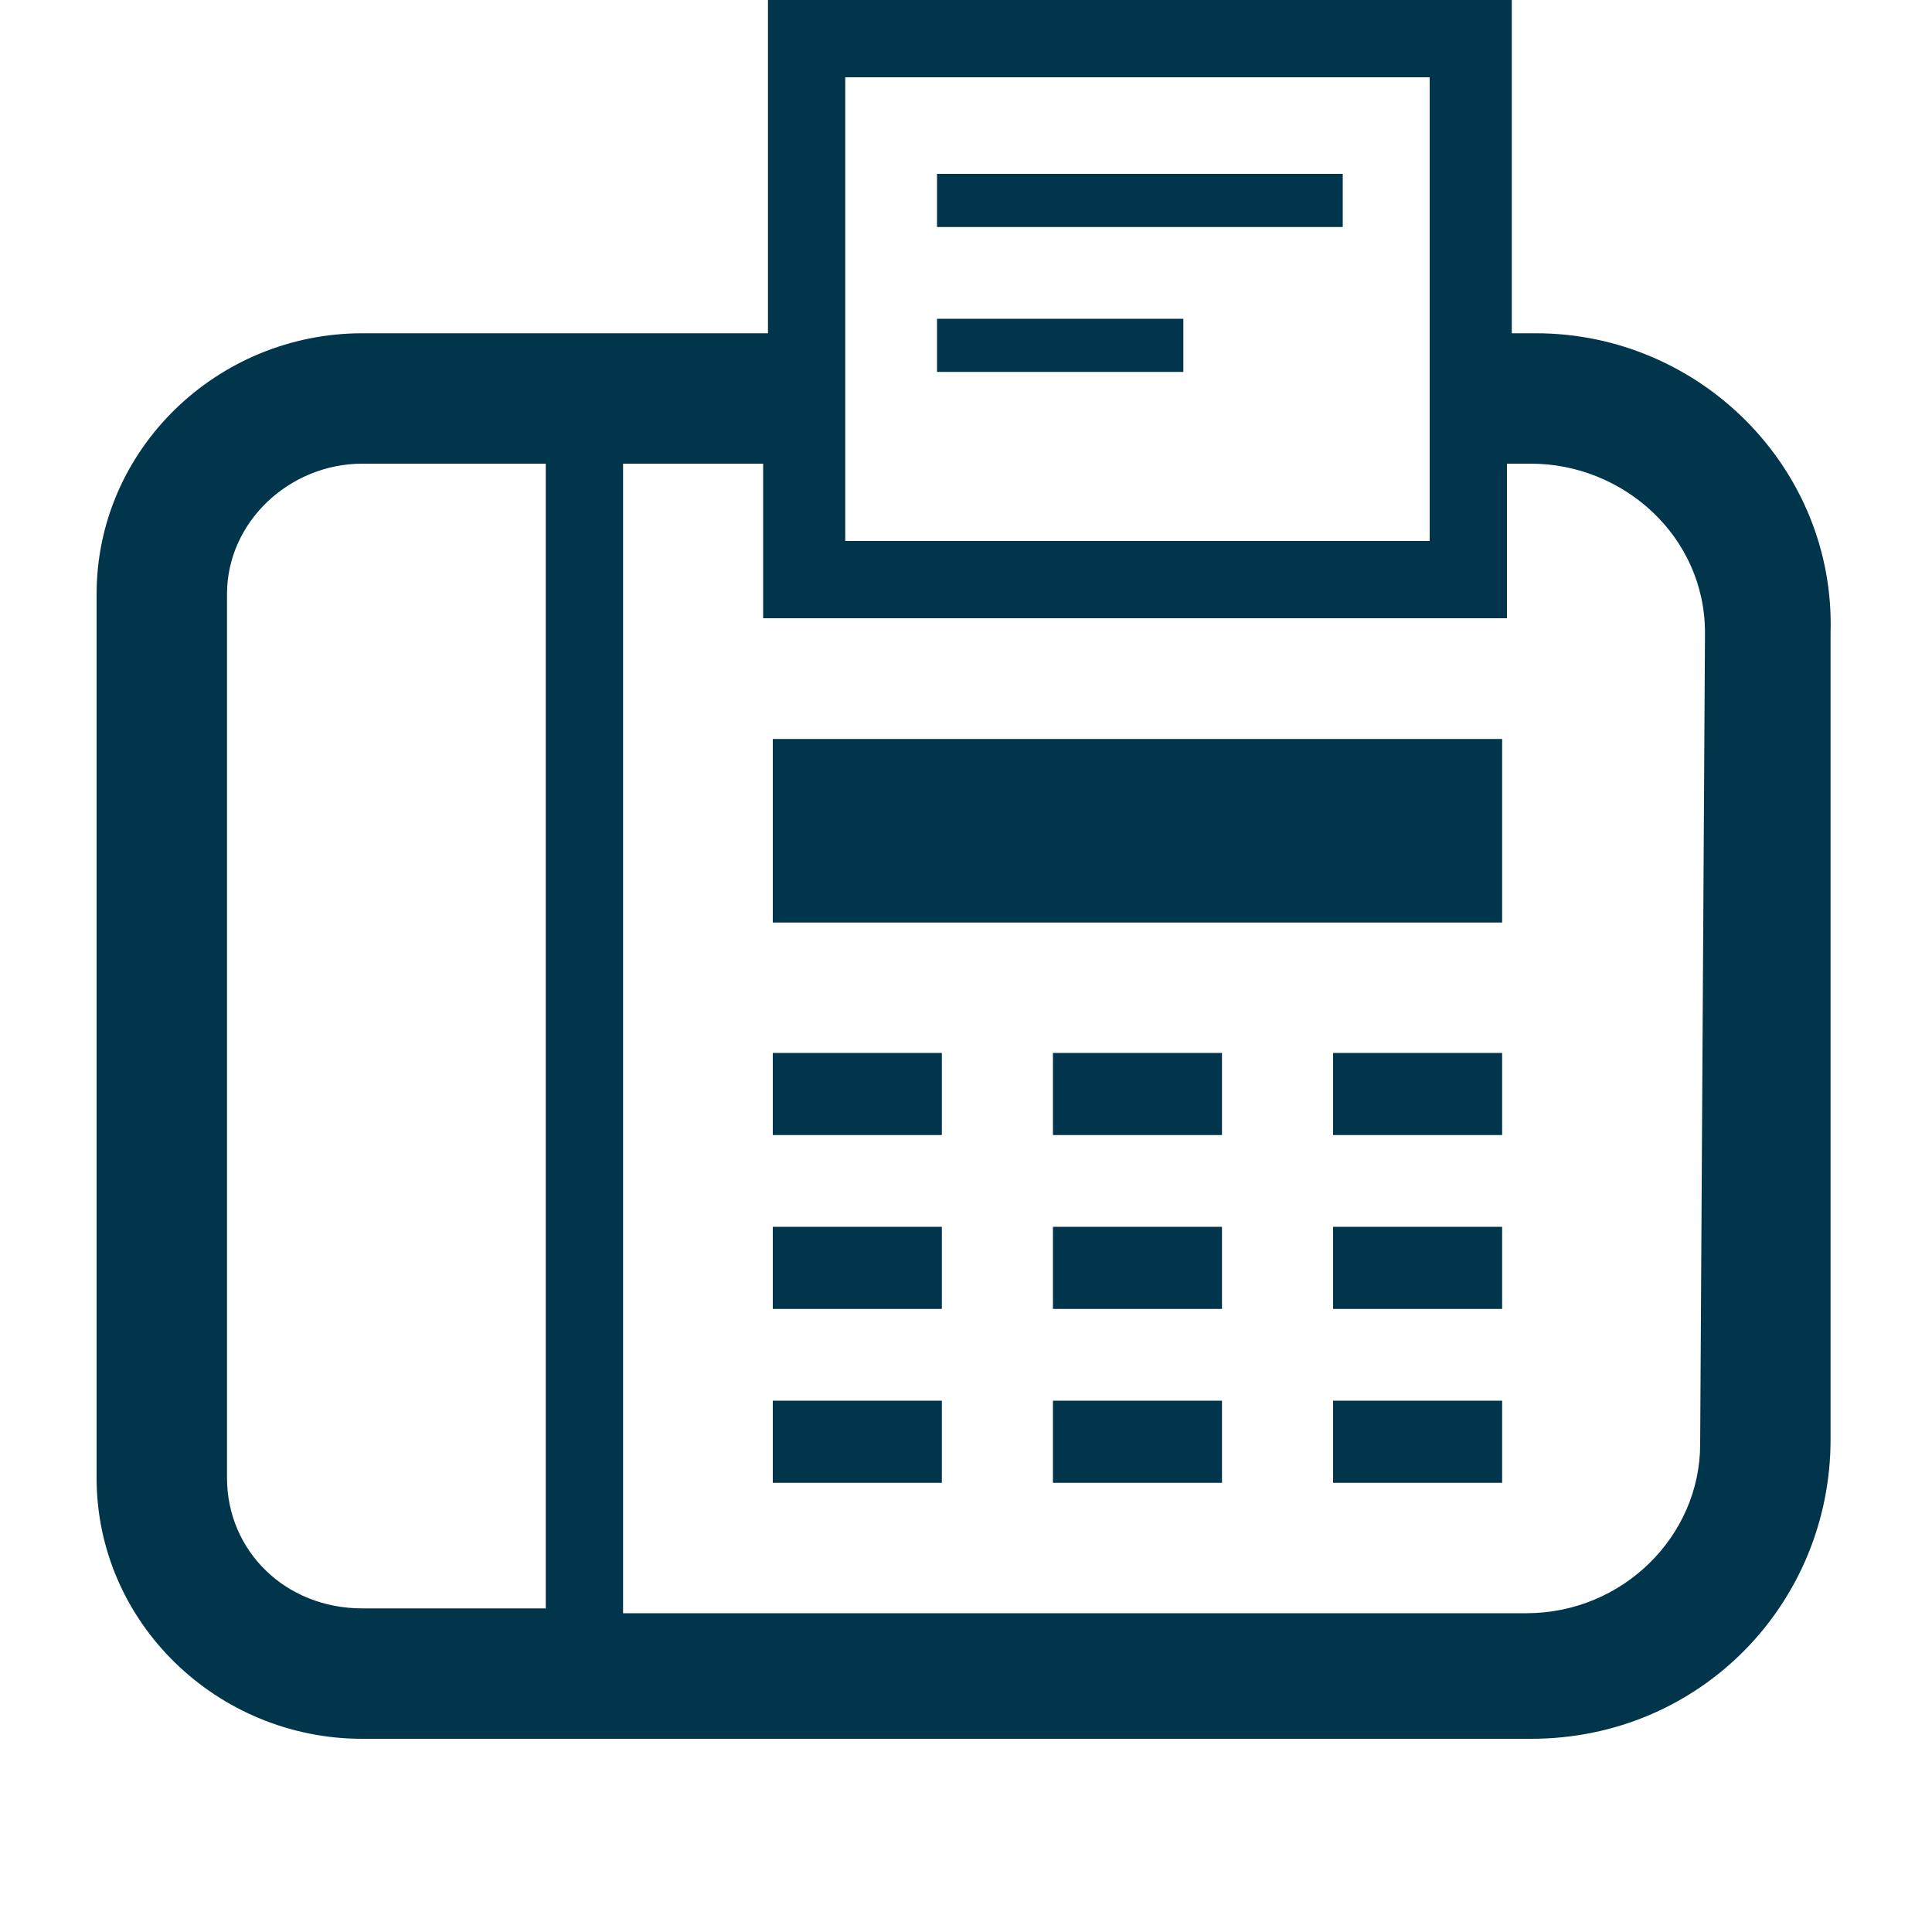 <?xml version="1.0" encoding="utf-8"?>
<!-- Generator: Adobe Illustrator 24.1.1, SVG Export Plug-In . SVG Version: 6.00 Build 0)  -->
<svg version="1.1" id="レイヤー_1" xmlns="http://www.w3.org/2000/svg" xmlns:xlink="http://www.w3.org/1999/xlink" x="0px"
	 y="0px" viewBox="0 0 40 40" style="enable-background:new 0 0 40 40;" xml:space="preserve">
<style type="text/css">
	.st0{fill:#00354C;}
</style>
<g id="レイヤー_2_1_">
	<g id="コンテンツ">
		<g>
			<rect x="16" y="15.3" class="st0" width="15.1" height="3.8"/>
			<rect x="16" y="21.8" class="st0" width="3.5" height="1.7"/>
			<rect x="27.6" y="21.8" class="st0" width="3.5" height="1.7"/>
			<rect x="21.8" y="21.8" class="st0" width="3.5" height="1.7"/>
			<rect x="16" y="25.4" class="st0" width="3.5" height="1.7"/>
			<rect x="27.6" y="25.4" class="st0" width="3.5" height="1.7"/>
			<rect x="21.8" y="25.4" class="st0" width="3.5" height="1.7"/>
			<rect x="16" y="29" class="st0" width="3.5" height="1.7"/>
			<rect x="27.6" y="29" class="st0" width="3.5" height="1.7"/>
			<rect x="21.8" y="29" class="st0" width="3.5" height="1.7"/>
			<path class="st0" d="M31.8,6.9h-0.5V0H15.9v6.9H7.5c-3,0-5.5,2.4-5.5,5.4v18.3c0,3,2.5,5.4,5.5,5.4h24.2c3.5,0,6.2-2.8,6.2-6.2
				V13.1C38,9.7,35.2,6.9,31.8,6.9z M17.5,1.6h12.1v9.6H17.5V1.6z M11.3,33.3H7.5c-1.6,0-2.8-1.2-2.8-2.7l0,0V12.3
				c0-1.5,1.3-2.7,2.8-2.7h3.8V33.3z M35.2,29.9c0,1.9-1.6,3.5-3.6,3.5H12.9V9.6h2.9v3.2h15.4V9.6h0.5c1.9,0,3.6,1.5,3.6,3.5l0,0
				L35.2,29.9L35.2,29.9z"/>
			<rect x="19.4" y="3.6" class="st0" width="8.4" height="1.1"/>
			<rect x="19.4" y="6.6" class="st0" width="5.1" height="1.1"/>
		</g>
	</g>
</g>
</svg>
